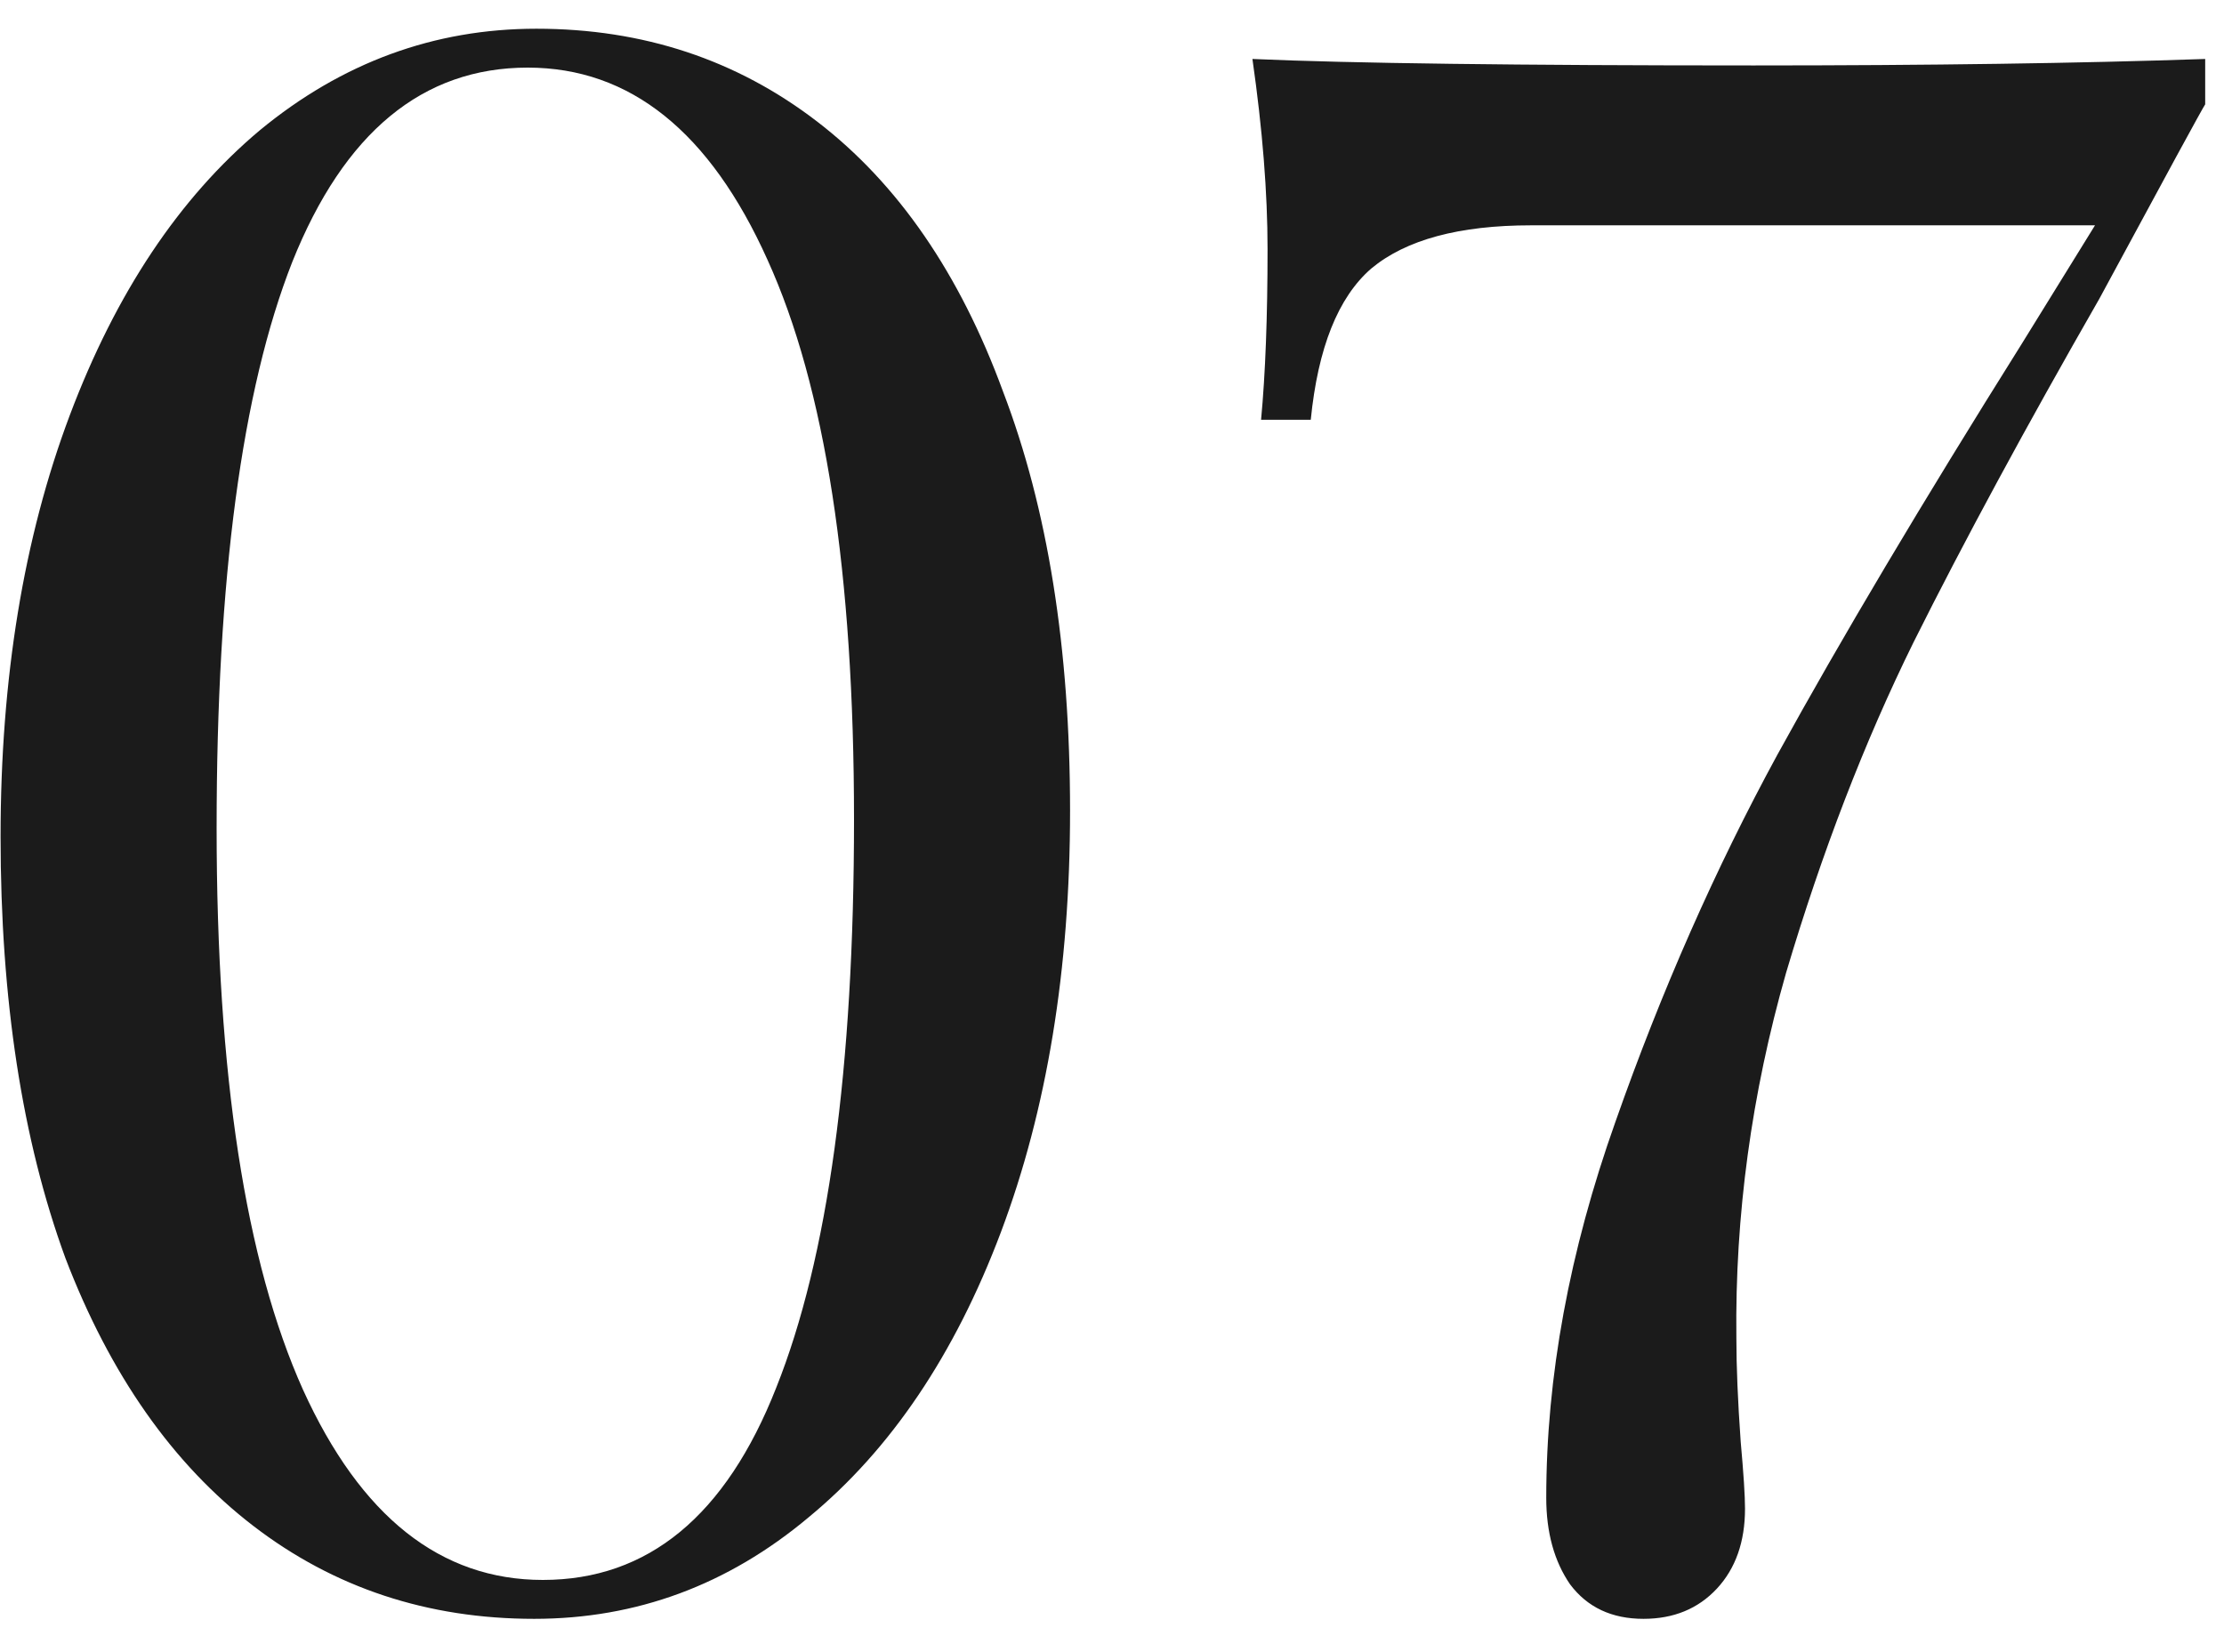 <?xml version="1.0" encoding="UTF-8"?> <svg xmlns="http://www.w3.org/2000/svg" width="35" height="26" viewBox="0 0 35 26" fill="none"> <path d="M8.441 0.452C10.119 0.452 11.592 0.939 12.861 1.914C14.131 2.889 15.105 4.305 15.786 6.164C16.488 8 16.84 10.199 16.84 12.76C16.84 15.253 16.477 17.463 15.752 19.39C15.026 21.317 14.018 22.813 12.726 23.878C11.456 24.943 10.017 25.476 8.407 25.476C6.73 25.476 5.257 24.989 3.987 24.014C2.718 23.039 1.732 21.634 1.029 19.798C0.349 17.939 0.009 15.729 0.009 13.168C0.009 10.675 0.372 8.465 1.097 6.538C1.823 4.611 2.82 3.115 4.089 2.05C5.381 0.985 6.832 0.452 8.441 0.452ZM8.305 1.064C6.651 1.064 5.415 2.084 4.599 4.124C3.806 6.141 3.409 9.111 3.409 13.032C3.409 16.908 3.863 19.855 4.769 21.872C5.676 23.867 6.934 24.864 8.543 24.864C10.198 24.864 11.422 23.855 12.216 21.838C13.031 19.798 13.44 16.817 13.44 12.896C13.44 9.02 12.986 6.085 12.079 4.09C11.173 2.073 9.915 1.064 8.305 1.064ZM34.704 1.642C34.658 1.71 34.103 2.73 33.038 4.702C31.882 6.719 30.907 8.521 30.114 10.108C29.343 11.672 28.674 13.406 28.108 15.31C27.564 17.214 27.303 19.129 27.326 21.056C27.326 21.509 27.349 22.053 27.394 22.688C27.439 23.187 27.462 23.538 27.462 23.742C27.462 24.263 27.314 24.683 27.02 25C26.725 25.317 26.34 25.476 25.864 25.476C25.365 25.476 24.98 25.295 24.708 24.932C24.459 24.569 24.334 24.116 24.334 23.572C24.334 21.668 24.697 19.696 25.422 17.656C26.147 15.593 26.997 13.667 27.972 11.876C28.969 10.063 30.25 7.909 31.814 5.416L32.97 3.546H24.096C22.962 3.546 22.124 3.773 21.58 4.226C21.058 4.679 20.741 5.473 20.628 6.606H19.846C19.914 5.881 19.948 4.985 19.948 3.92C19.948 3.036 19.869 2.039 19.71 0.928C21.251 0.996 23.881 1.03 27.598 1.03C30.363 1.03 32.732 0.996 34.704 0.928V1.642Z" fill="#1B1B1B"></path> </svg> 
